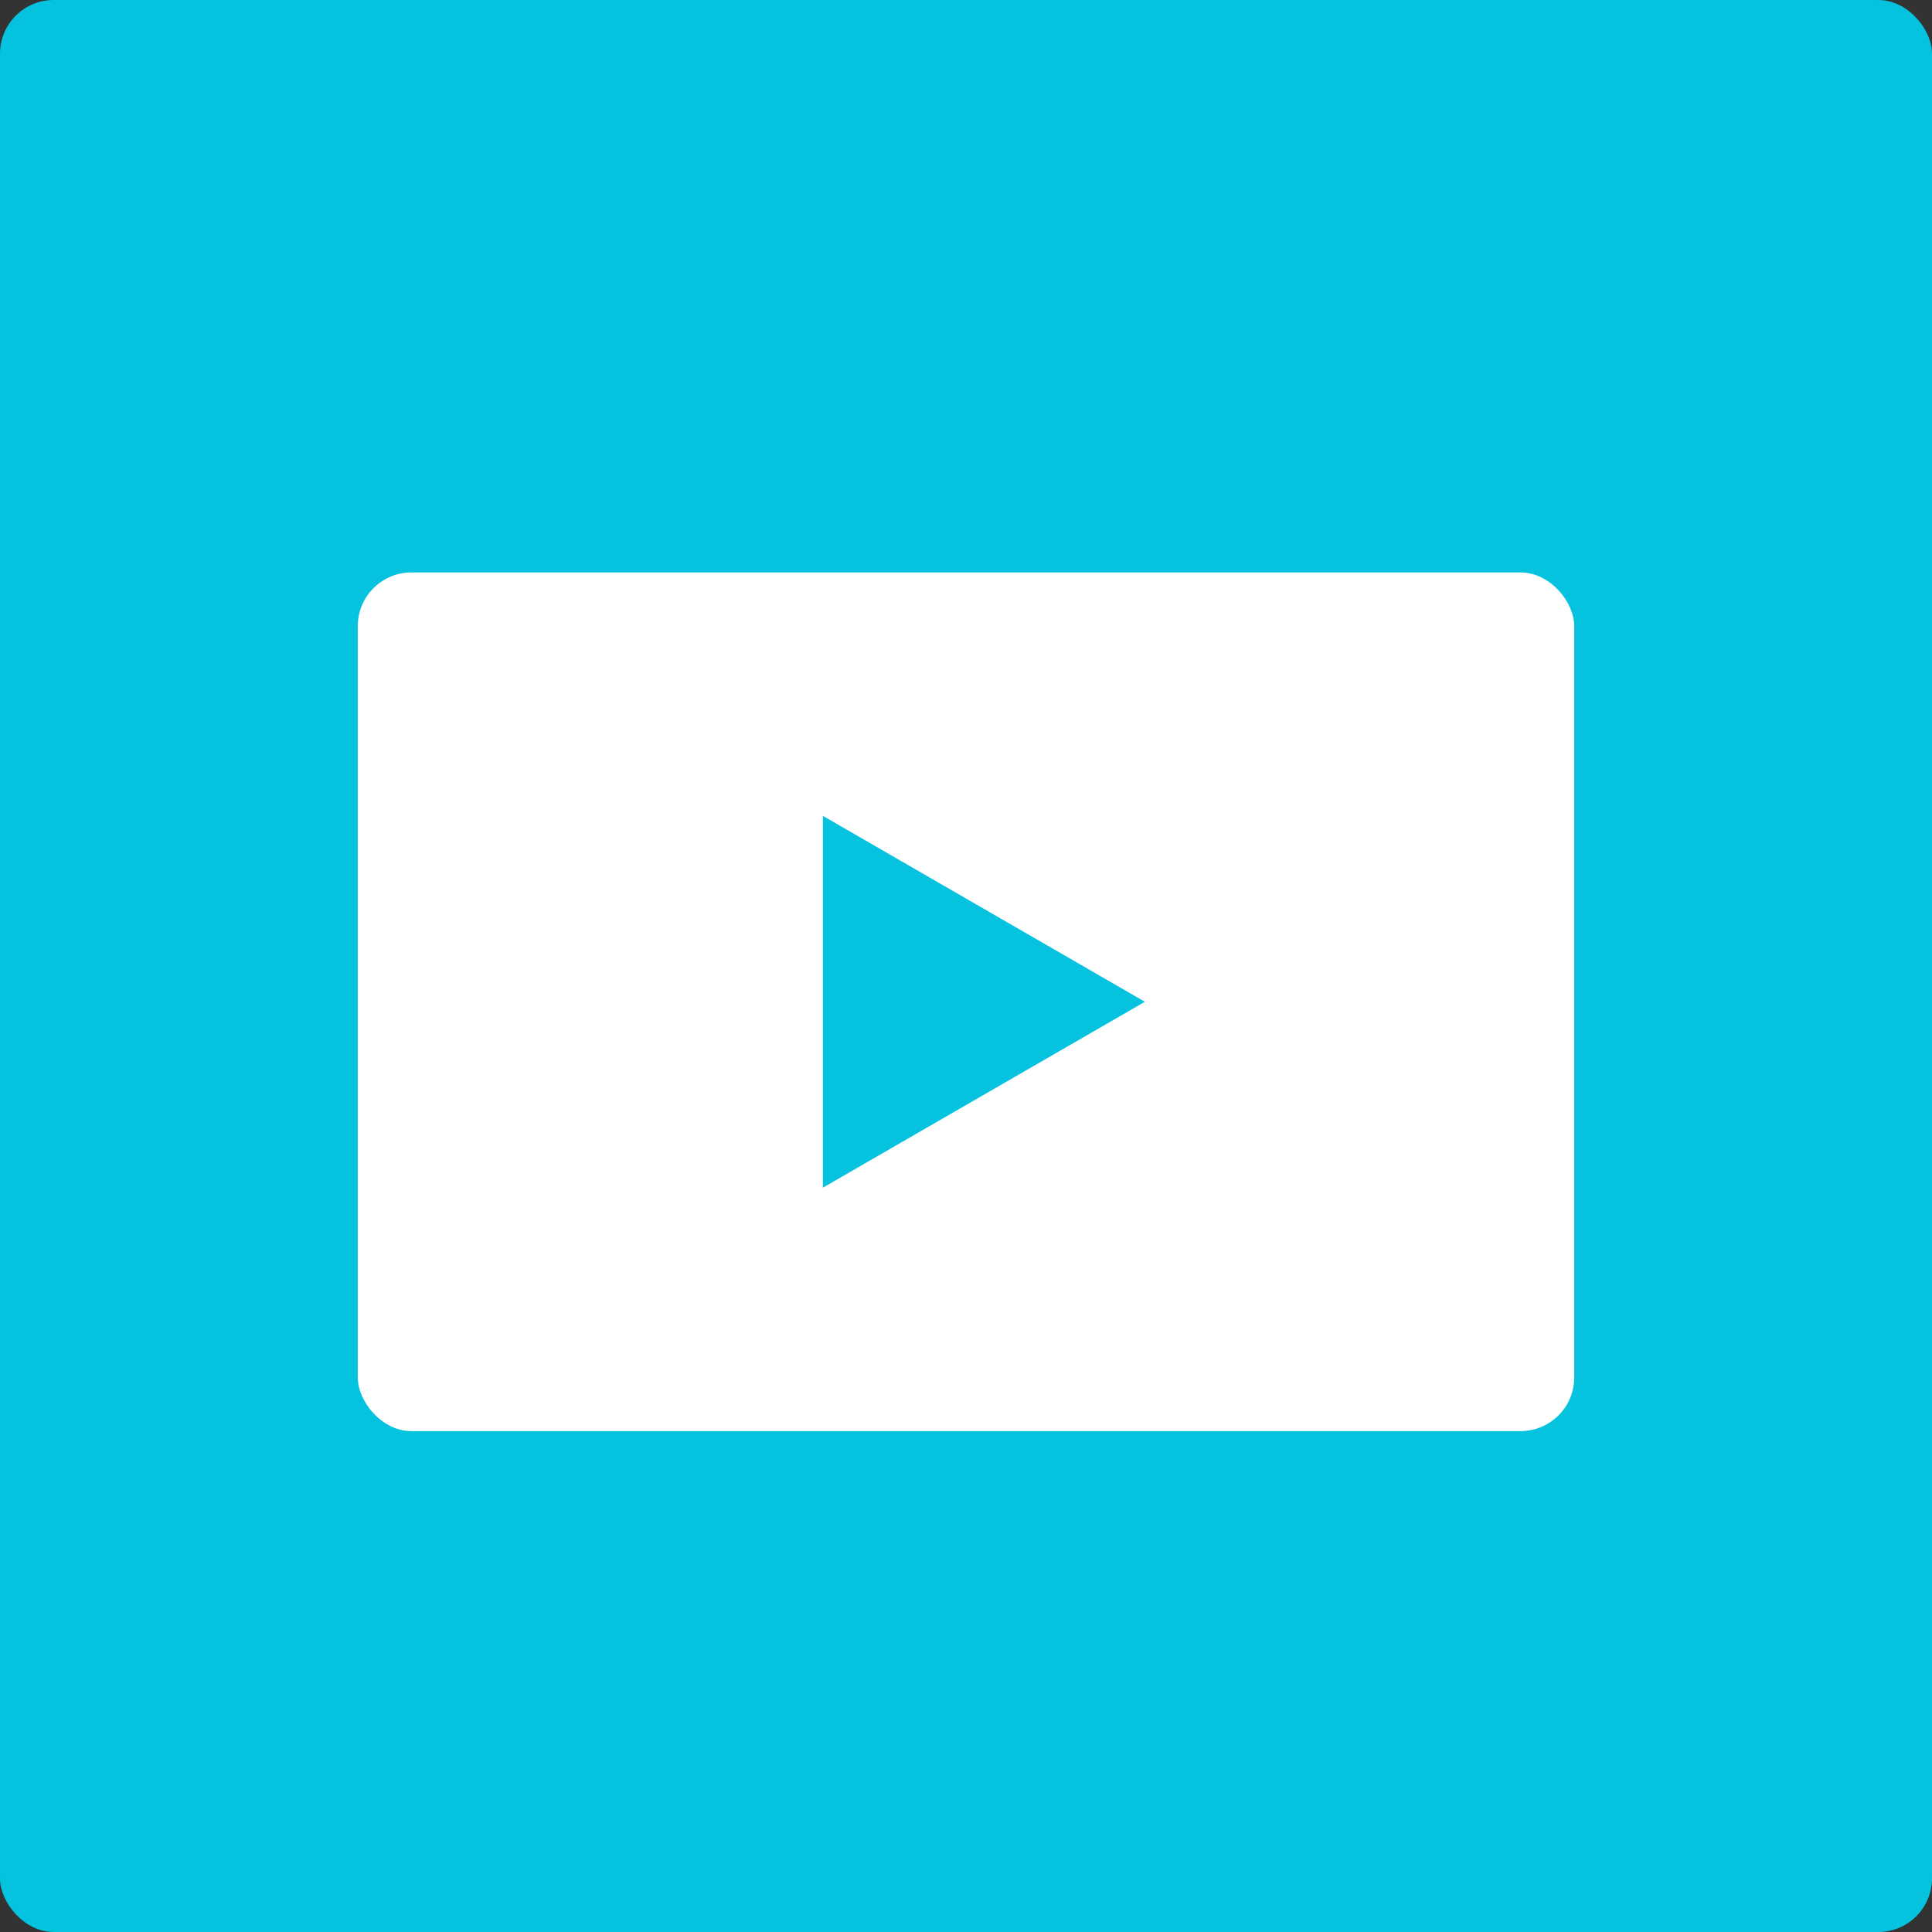 <?xml version="1.0" encoding="UTF-8"?> <svg xmlns="http://www.w3.org/2000/svg" width="108" height="108" viewBox="0 0 108 108" fill="none"><rect x="0" y="0" width="108" height="108" fill="#333333" stroke="none"/> <rect width="108" height="108" rx="3" fill="#05C3DE"></rect> <rect x="20" y="32" width="68" height="48" rx="3" fill="white"></rect> <path d="M64 56L46 66.392L46 45.608L64 56Z" fill="#05C3DE"></path> </svg> 